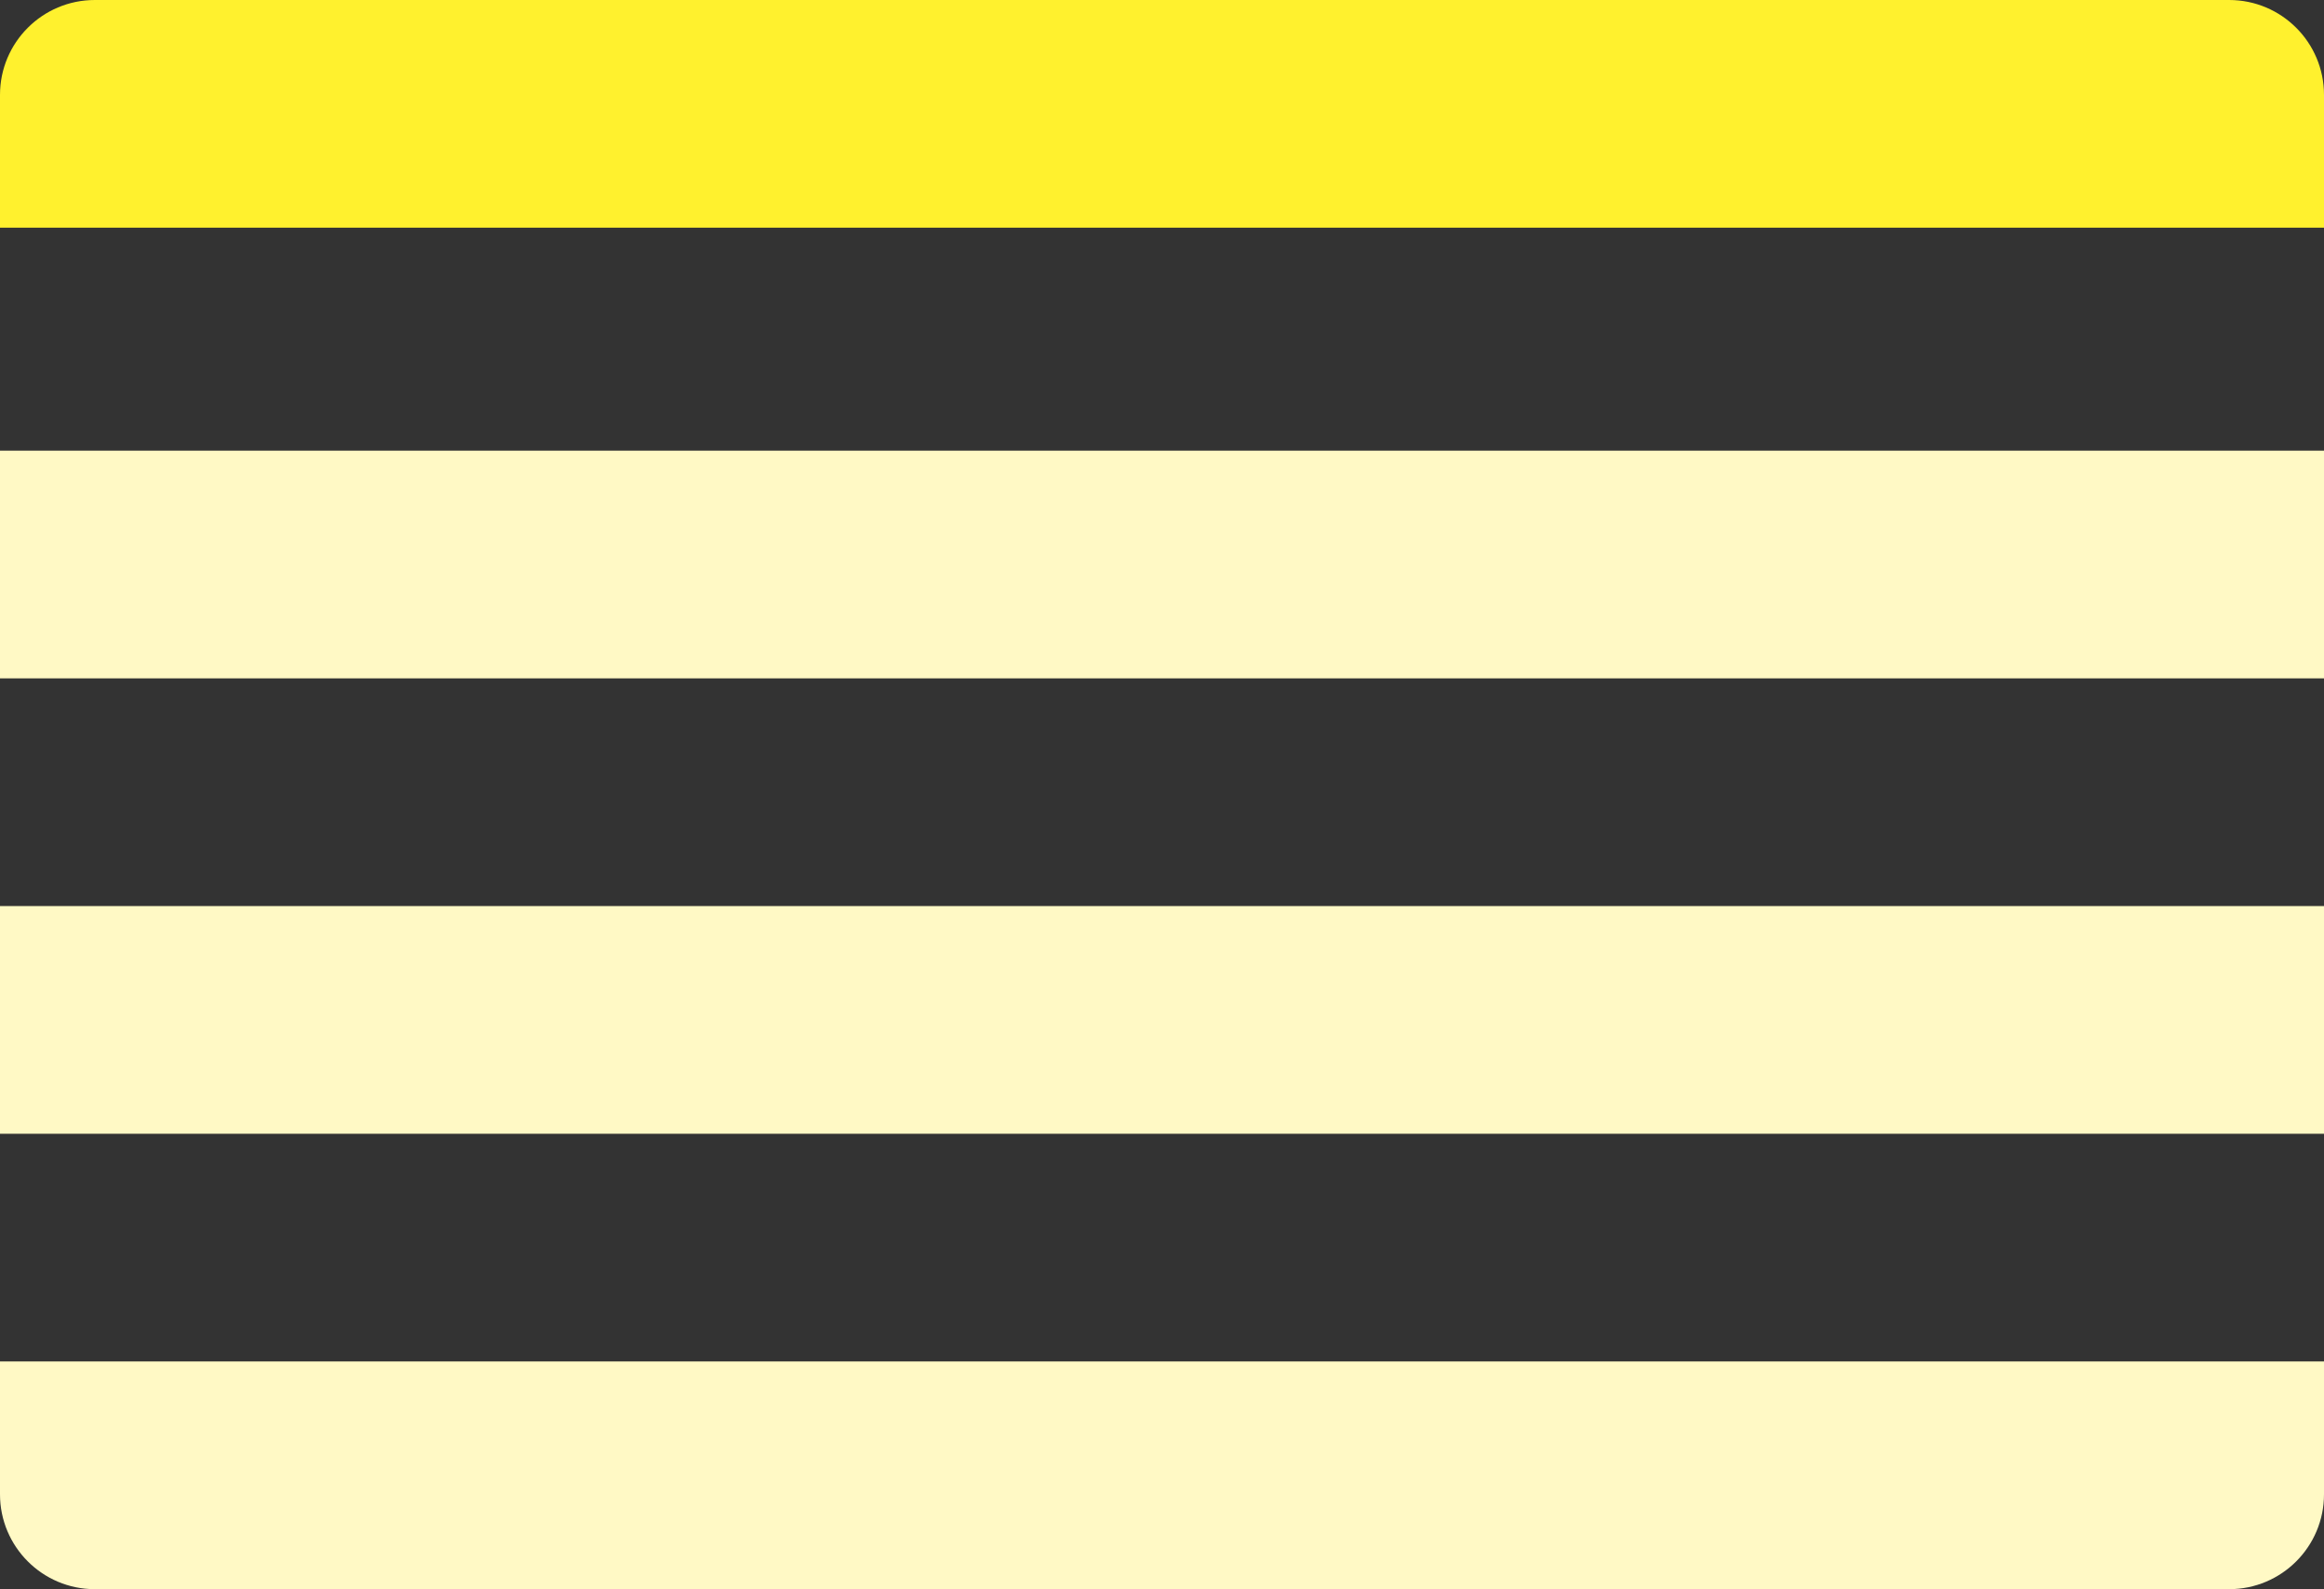 <?xml version="1.0" encoding="UTF-8"?> <svg xmlns="http://www.w3.org/2000/svg" width="490" height="335" viewBox="0 0 490 335" fill="none"><rect x="0" y="0" width="490" height="335" fill="#333333" stroke="none"/><path d="M0 20C0 8.954 8.954 0 20 0H470C481.046 0 490 8.954 490 20V48H0V20Z" fill="#FFF12E"></path><rect y="95" width="490" height="48" fill="#FFF9C5"></rect><rect y="191" width="490" height="48" fill="#FFF9C5"></rect><path d="M0 287H490V315C490 326.046 481.046 335 470 335H20C8.954 335 0 326.046 0 315V287Z" fill="#FFF9C5"></path></svg> 